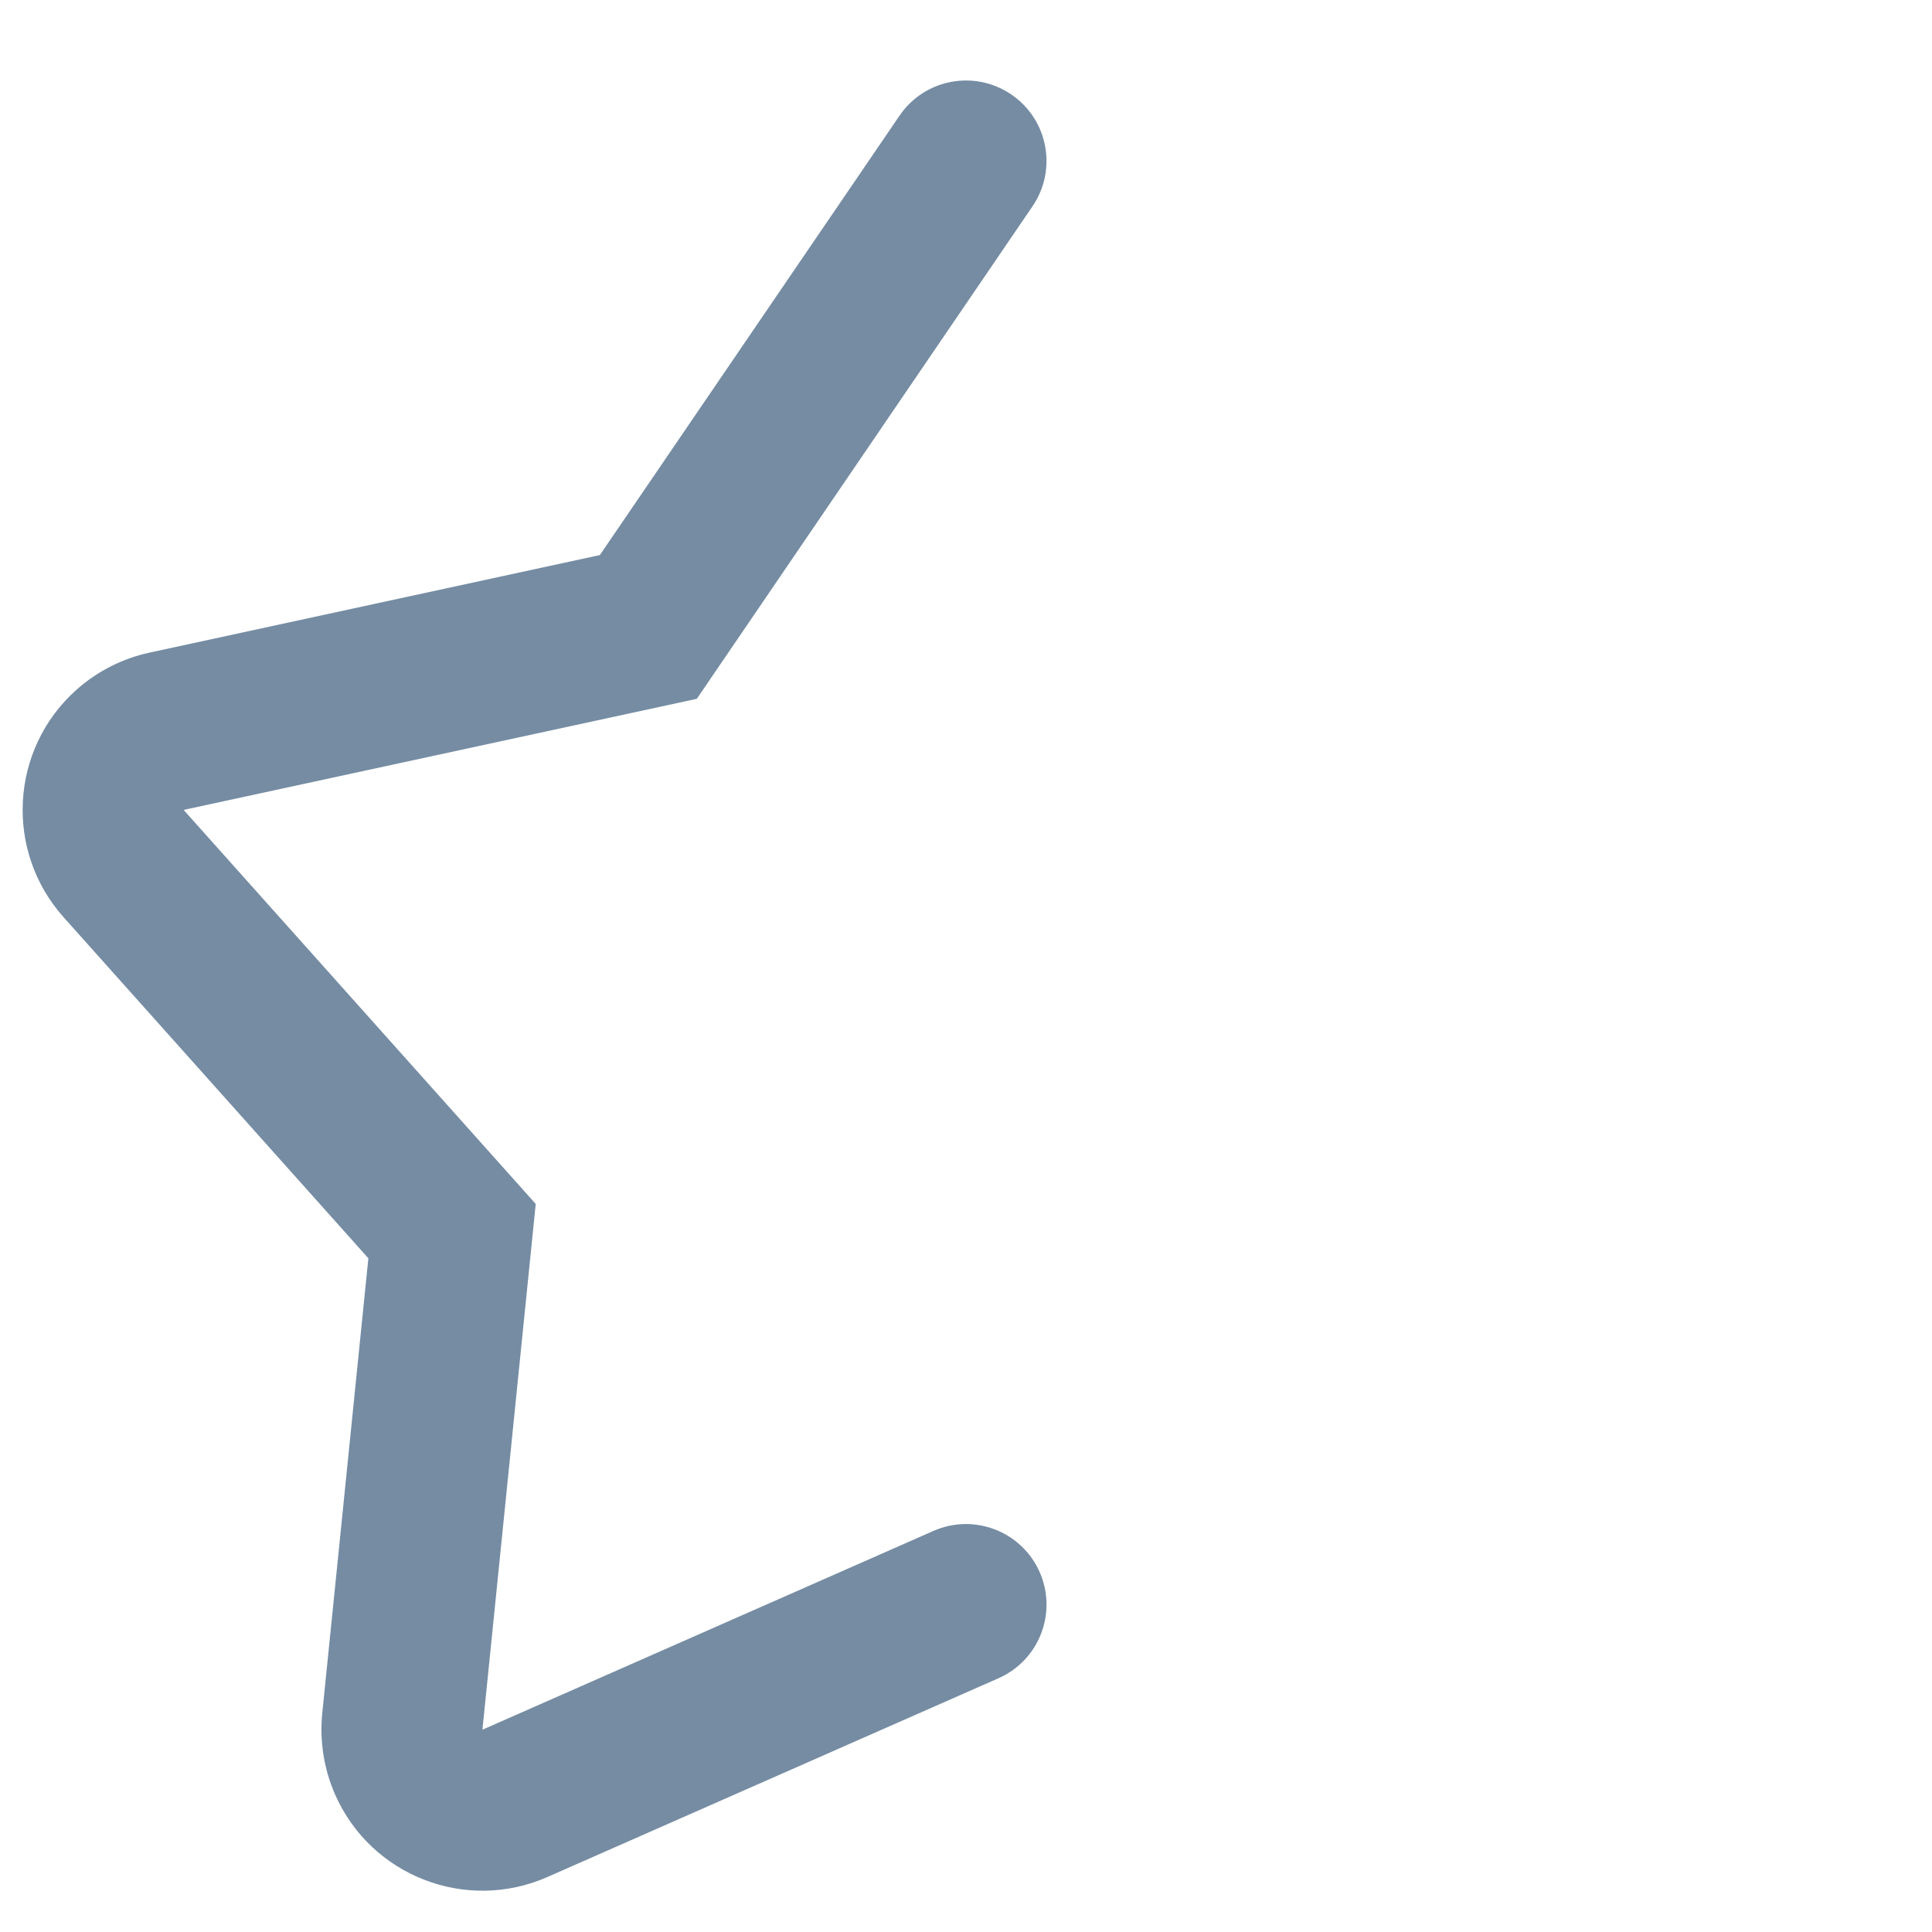 <svg xmlns="http://www.w3.org/2000/svg" width="24" height="24" viewBox="0 0 24 24">
    <path fill="#758CA3" fill-rule="evenodd" d="M7.452,6.895 L1.858,8.107 C1.52,8.18 1.206,8.34 0.948,8.57 C0.125,9.306 0.054,10.57 0.79,11.394 L4.576,15.631 L4.003,21.285 C3.969,21.629 4.024,21.977 4.163,22.293 C4.609,23.304 5.789,23.762 6.8,23.317 L12.403,20.848 C12.909,20.625 13.138,20.035 12.915,19.529 C12.692,19.024 12.102,18.795 11.597,19.017 L5.993,21.487 L6.655,14.956 L2.281,10.061 L8.656,8.681 L12.826,2.563 C13.137,2.107 13.02,1.485 12.563,1.174 C12.107,0.863 11.485,0.98 11.174,1.437 L7.452,6.895 Z"/>
</svg>
